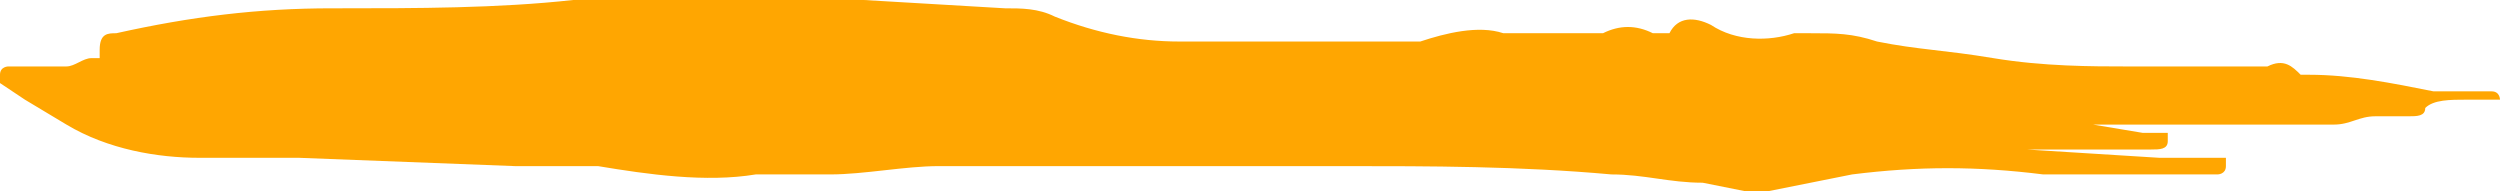 <?xml version="1.0" encoding="utf-8"?>
<!-- Generator: Adobe Illustrator 24.3.0, SVG Export Plug-In . SVG Version: 6.00 Build 0)  -->
<svg version="1.1" id="Laag_1" xmlns="http://www.w3.org/2000/svg" xmlns:xlink="http://www.w3.org/1999/xlink" x="0px" y="0px"
	 viewBox="0 0 30.1 2.3" style="enable-background:new 0 0 30.1 2.3;" xml:space="preserve">
<style type="text/css">
	.st0{fill:#FFA601;}
</style>
<path class="st0" d="M21.8,2.2l0.5-0.1c0.8-0.1,1.5-0.1,2.3,0h0.5h0.8h0.8c0,0,0.1,0,0.1-0.1V1.9l0,0H26l-1.6-0.1h-0.1
	c-0.1,0-0.2,0-0.3,0c0.1,0,0.2,0,0.4,0H25h0.9c0.1,0,0.2,0,0.2-0.1l0,0c0,0,0,0,0-0.1l0,0h-0.3l-0.6-0.1h-0.6h-0.1
	c0.1,0,0.2,0,0.3,0h0.1h0.5h0.9h1.2h0.2c0.1,0,0.3,0,0.4,0c0.2,0,0.3-0.1,0.5-0.1c0.1,0,0.2,0,0.3,0H29c0.1,0,0.2,0,0.2-0.1
	c0.1-0.1,0.3-0.1,0.5-0.1h0.4l0,0l0,0c0,0,0-0.1-0.1-0.1h-0.2c-0.2,0-0.3,0-0.5,0c-0.5-0.1-1-0.2-1.5-0.2h-0.1
	c-0.1-0.1-0.2-0.2-0.4-0.1h-0.5c-0.4,0-0.8,0-1.2,0s-1,0-1.6-0.1s-0.9-0.1-1.4-0.2c-0.3-0.1-0.5-0.1-0.8-0.1h-0.2
	c-0.3,0.1-0.7,0.1-1-0.1c-0.2-0.1-0.4-0.1-0.5,0.1H20h-0.1c-0.2-0.1-0.4-0.1-0.6,0h-0.1h-0.1H19c-0.1,0-0.1,0-0.2,0
	c-0.2,0-0.5,0-0.7,0c-0.3-0.1-0.7,0-1,0.1h-0.9h-1.8h-0.2c-0.5,0-1-0.1-1.5-0.3c-0.2-0.1-0.4-0.1-0.6-0.1L10.4,0H9.2
	C9,0,8.8,0,8.6,0H7.9c-0.3,0-0.7,0-1,0C6,0.1,5,0.1,4.1,0.1H4c-0.9,0-1.7,0.1-2.6,0.3c-0.1,0-0.2,0-0.2,0.2c0,0,0,0,0,0.1l-0.1,0
	C1,0.7,0.9,0.8,0.8,0.8H0.3H0.1c0,0-0.1,0-0.1,0.1C0,0.9,0,1,0,1l0,0l0.3,0.2l0.5,0.3c0.5,0.3,1.1,0.4,1.6,0.4H3c0.2,0,0.4,0,0.6,0
	L6.2,2h0.9h0.1c0.6,0.1,1.3,0.2,1.9,0.1H10c0.4,0,0.9-0.1,1.3-0.1h4.9c1,0,2.1,0,3.2,0.1c0.4,0,0.7,0.1,1.1,0.1L21,2.3
	c0.1,0,0.2,0,0.3,0L21.8,2.2z"/>
</svg>
